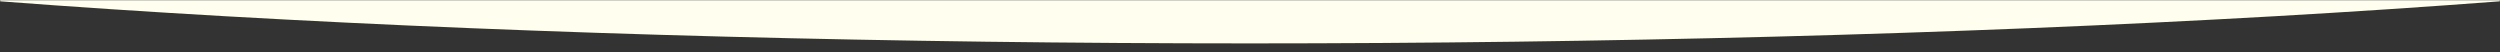 <svg width="1440" height="30" viewBox="0 0 1440 30" fill="none" xmlns="http://www.w3.org/2000/svg">
<rect x="0" y="0" width="1440" height="30" fill="#333333" stroke="none"/>
<mask id="mask0_820_8569" style="mask-type:alpha" maskUnits="userSpaceOnUse" x="0" y="0" width="1440" height="30">
<rect width="1440" height="30" fill="#D9D9D9"/>
</mask>
<g mask="url(#mask0_820_8569)">
<ellipse cx="720" cy="-91.5" rx="1179" ry="116.5" fill="#FFFEEF"/>
</g>
</svg>
